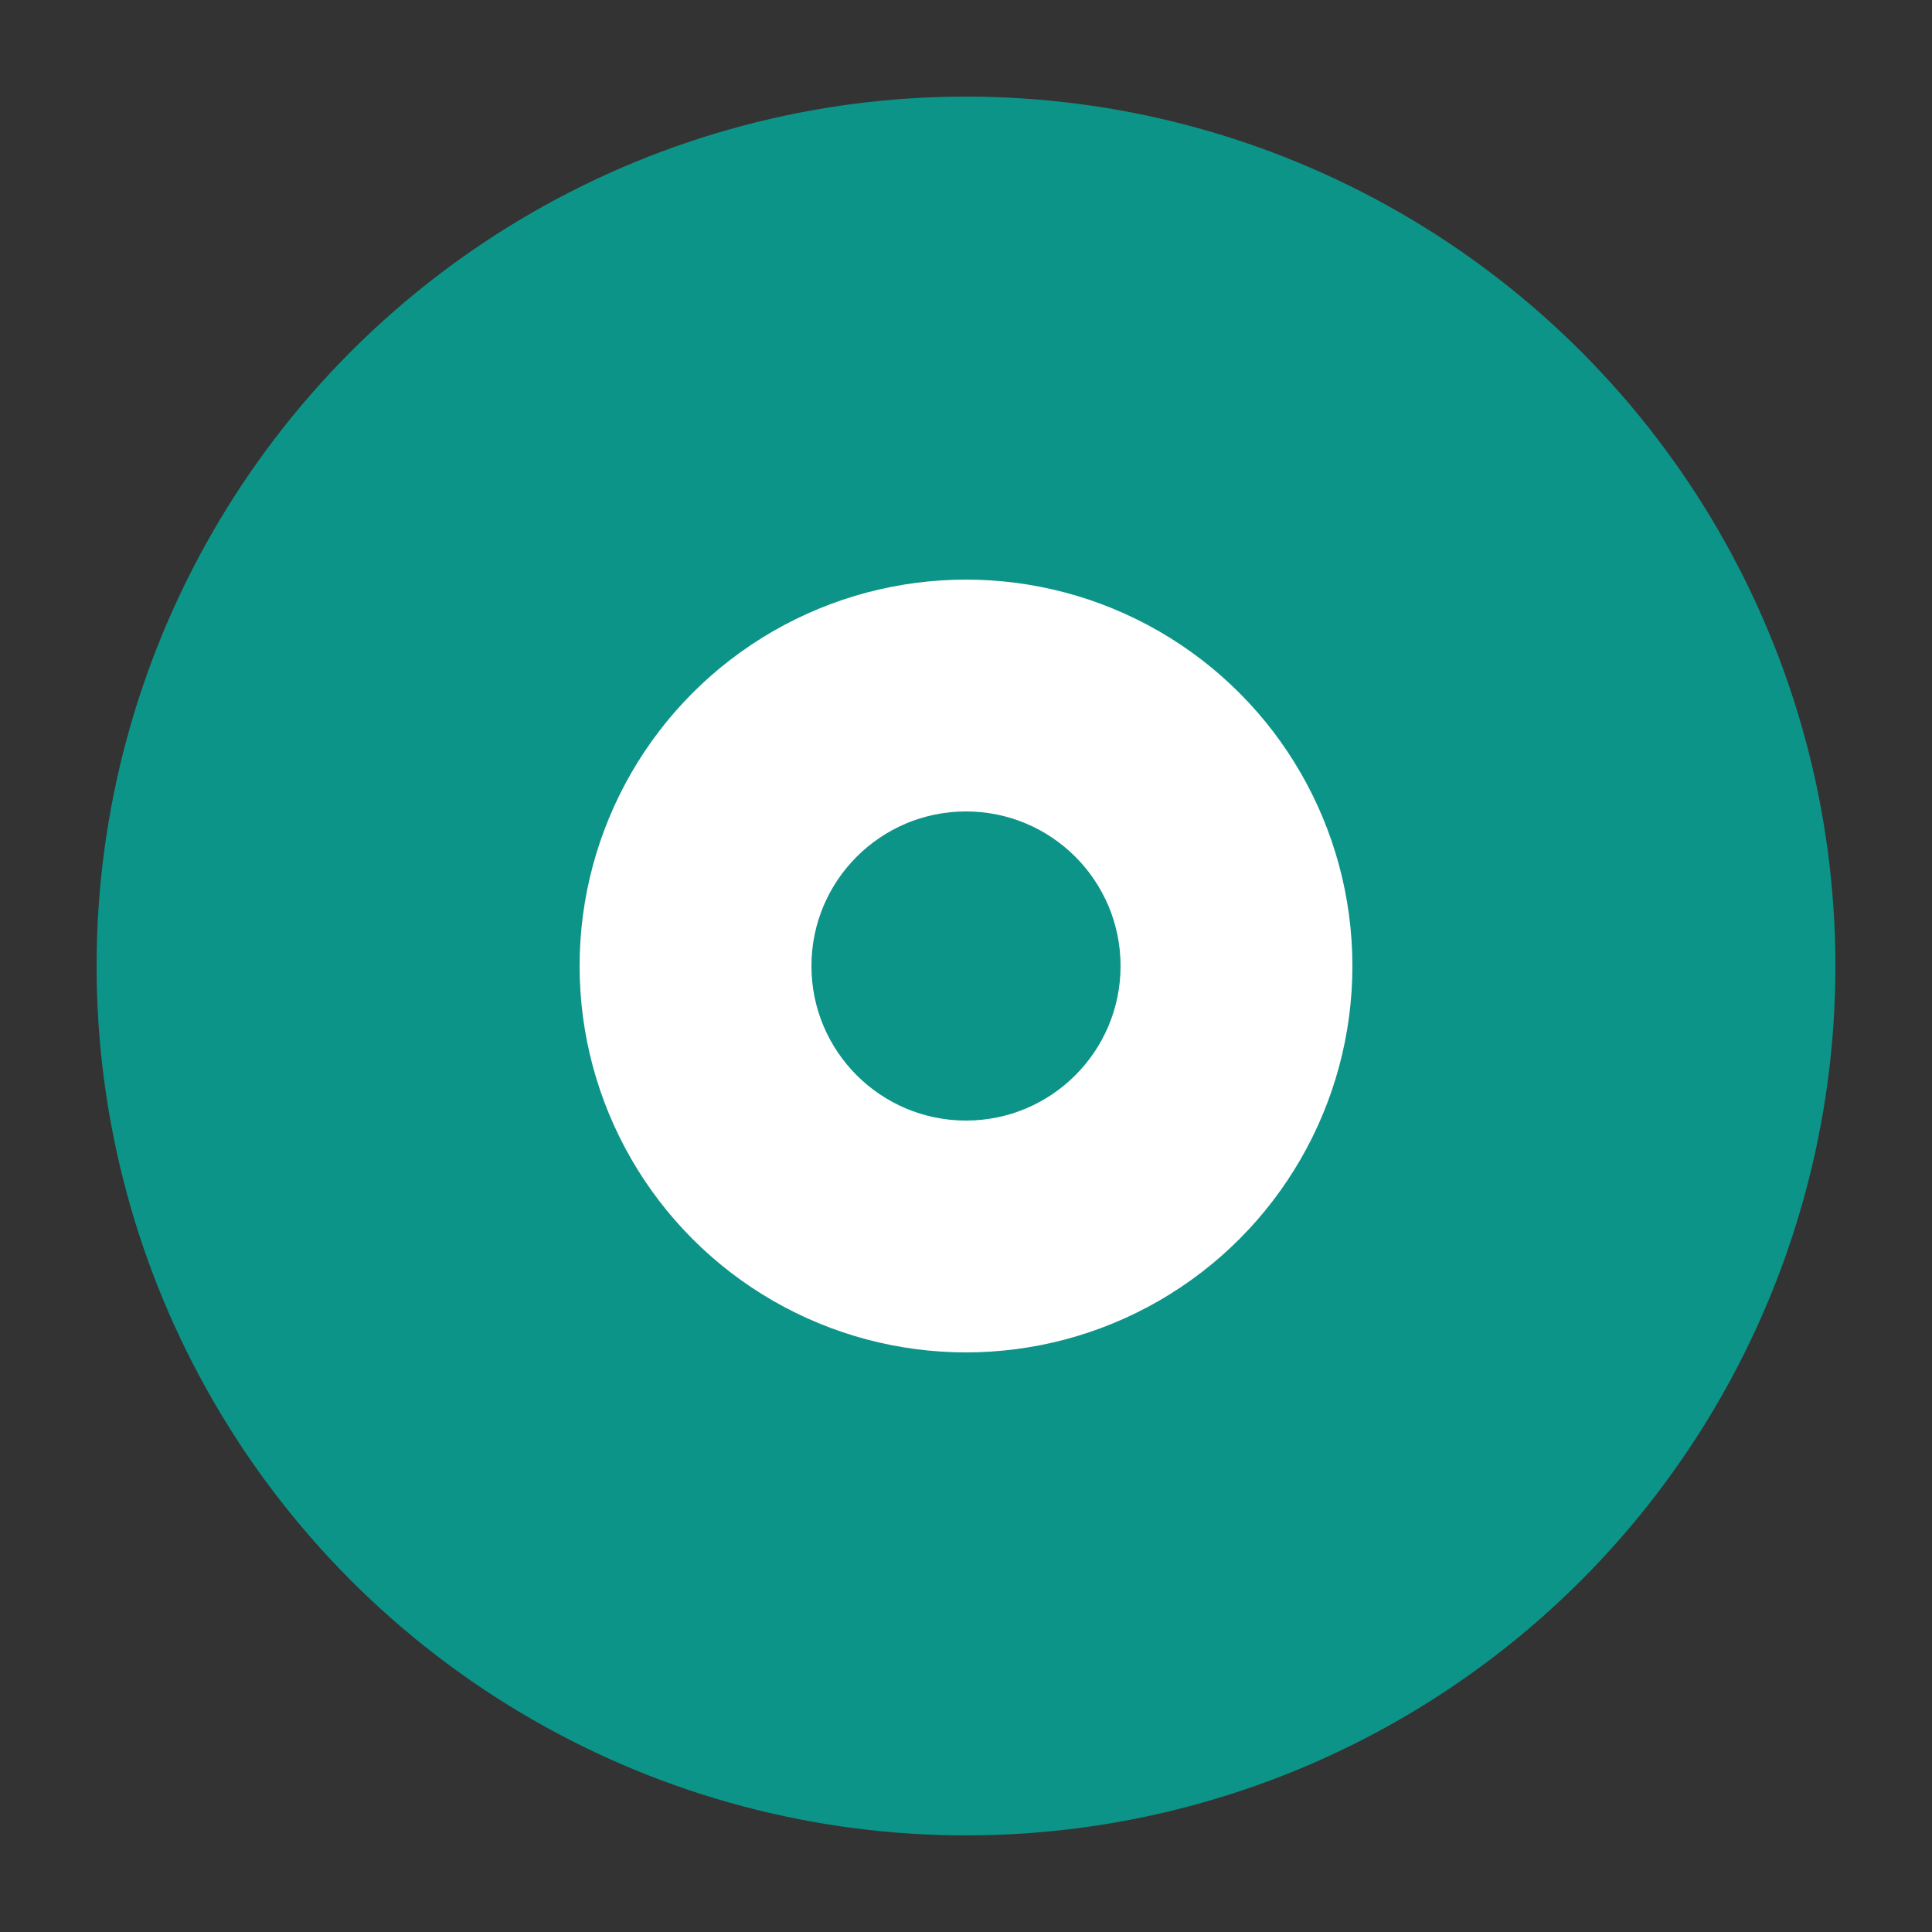 <svg xmlns="http://www.w3.org/2000/svg" viewBox="0 0 100 100">
  <rect x="0" y="0" width="100" height="100" fill="#333333" stroke="none"/>
  <circle cx="50" cy="50" r="45" fill="#0d9488"/>
  <circle cx="50" cy="50" r="20" fill="#fff"/>
  <circle cx="50" cy="50" r="8" fill="#0d9488"/>
</svg>

